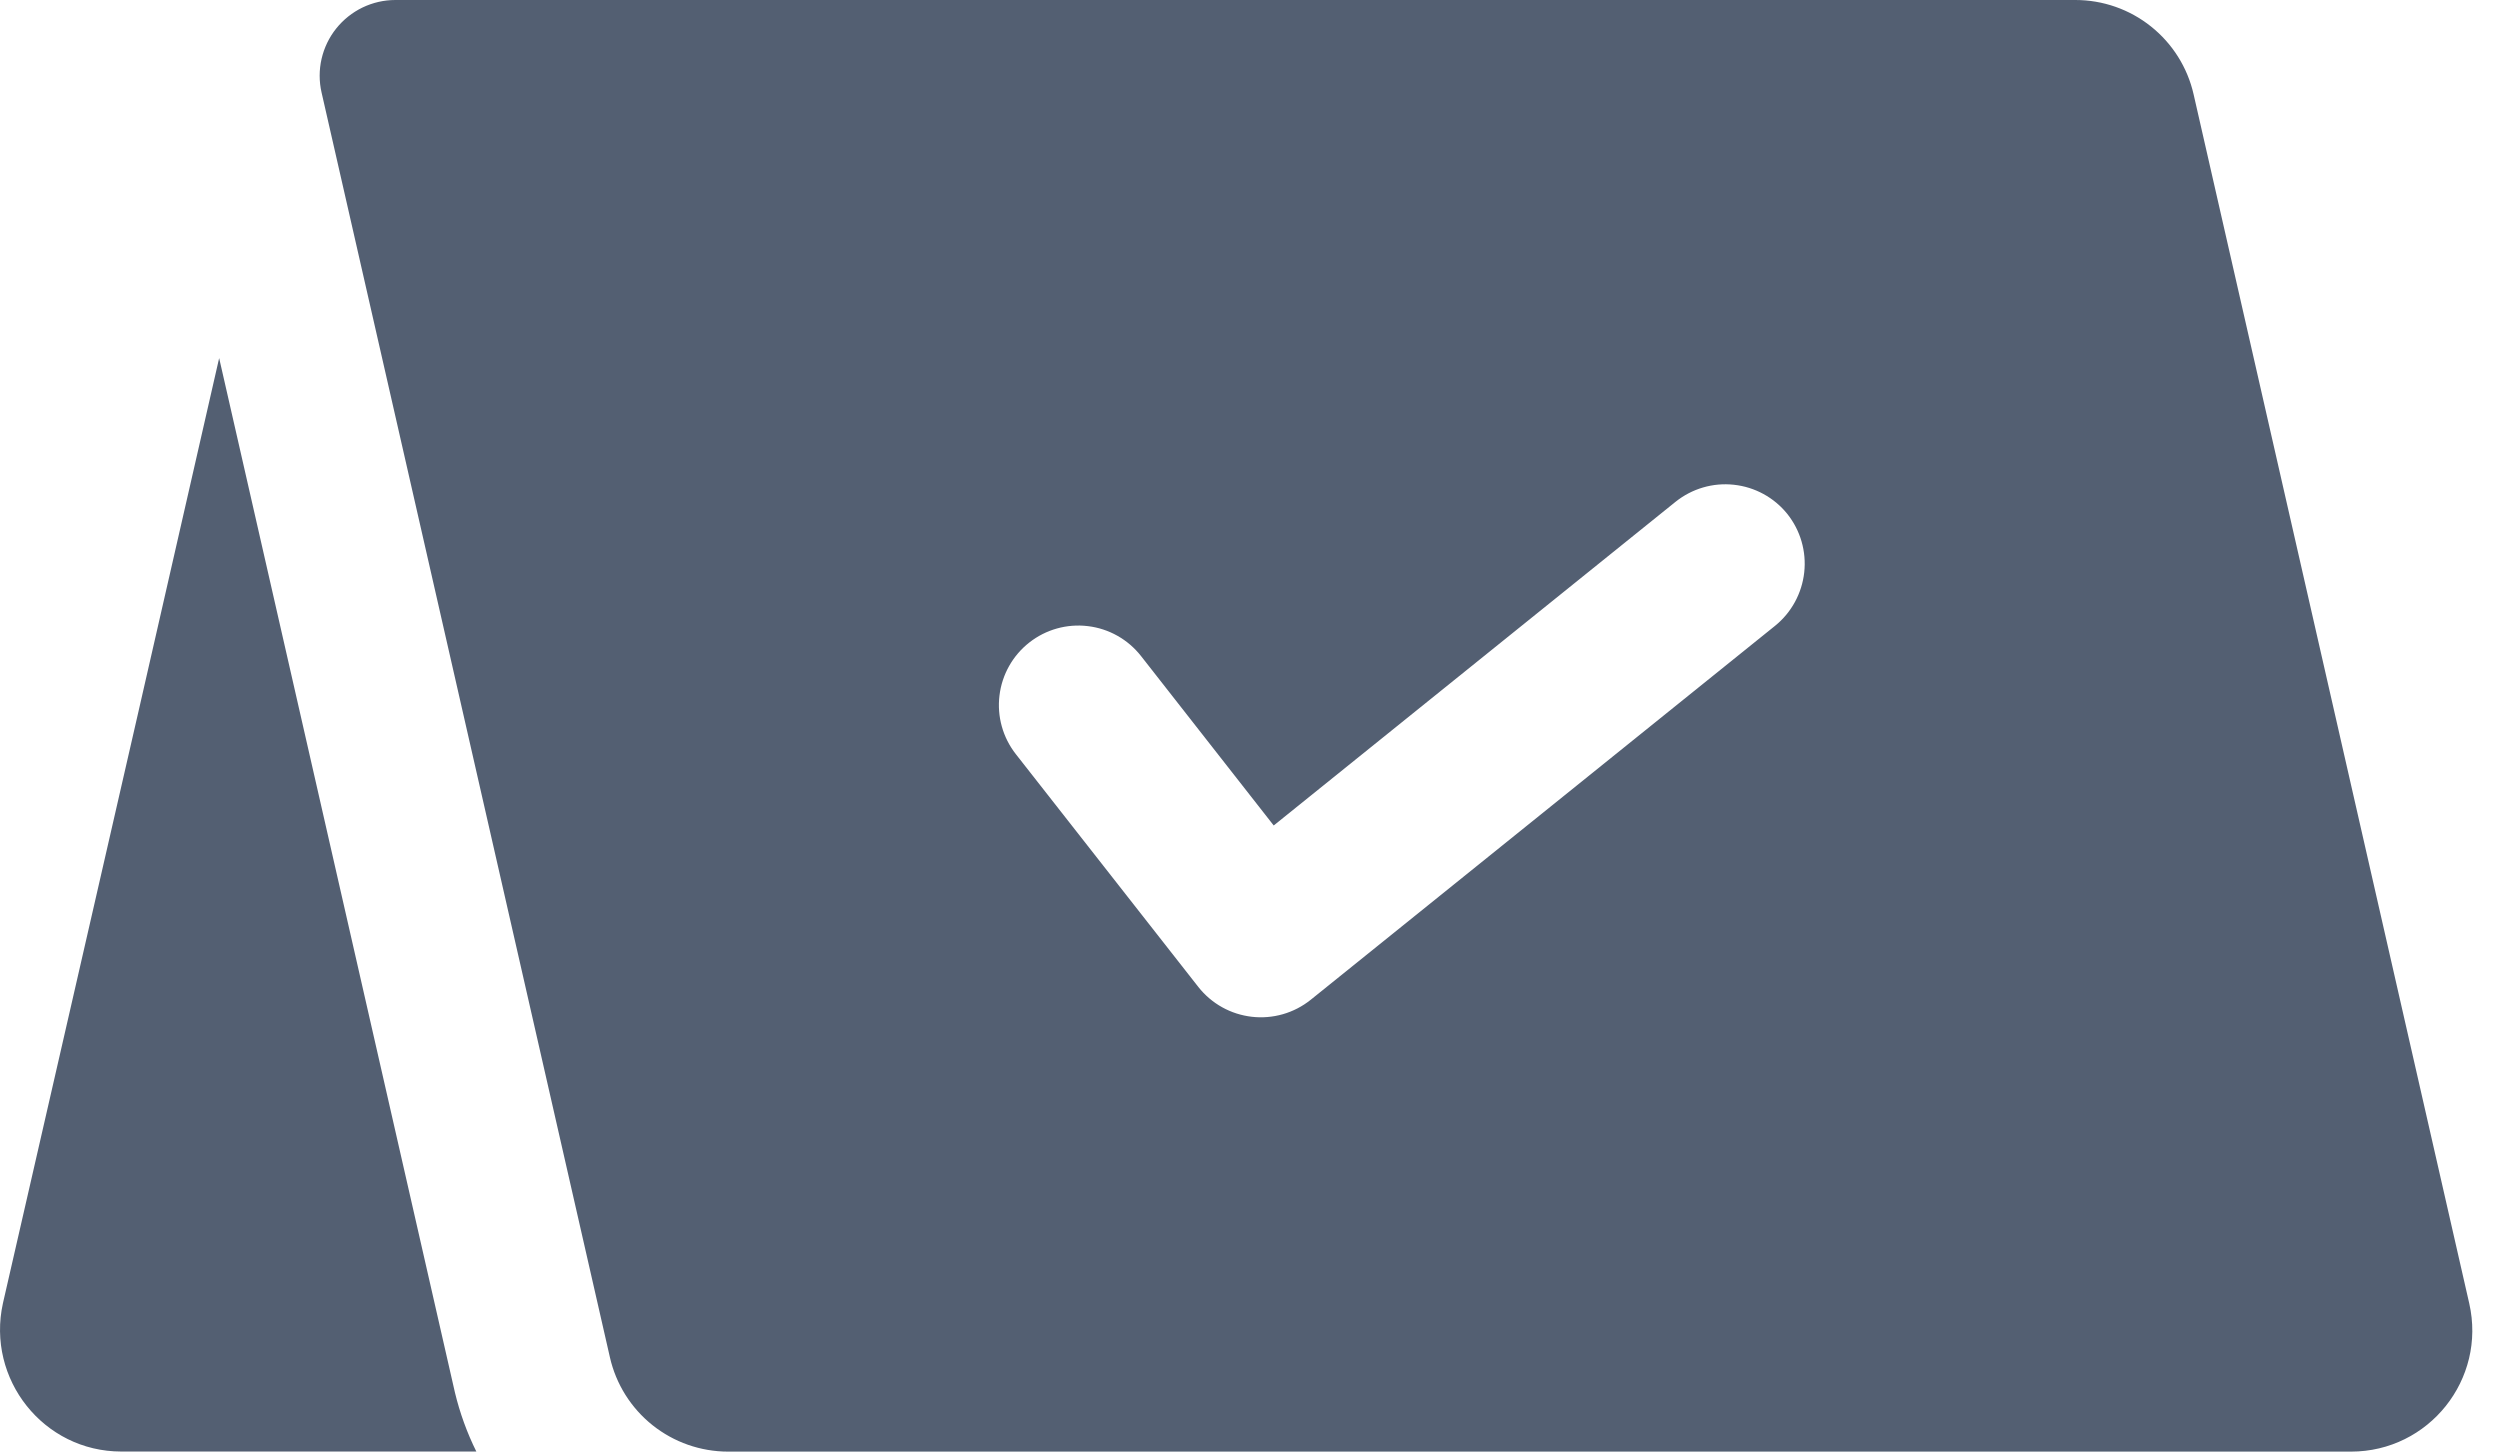 <?xml version="1.0"?>
<svg xmlns="http://www.w3.org/2000/svg" width="62" height="36" viewBox="0 0 62 36" fill="none">
<path d="M61.237 32.324L54.401 2.338C54.25 1.674 53.877 1.081 53.344 0.656C52.812 0.231 52.151 -0 51.469 7.42827e-08H9.805C9.523 0 9.245 0.064 8.991 0.186C8.737 0.309 8.514 0.487 8.338 0.707C8.162 0.927 8.038 1.185 7.975 1.459C7.912 1.734 7.912 2.02 7.975 2.295L15.126 33.662C15.277 34.326 15.649 34.919 16.182 35.344C16.715 35.769 17.376 36 18.057 36H58.305C60.236 36 61.666 34.207 61.237 32.324ZM44.023 15.519L32.504 24.796C32.3 24.959 32.067 25.08 31.816 25.152C31.566 25.224 31.303 25.246 31.045 25.216C30.786 25.186 30.535 25.106 30.308 24.979C30.08 24.852 29.88 24.681 29.719 24.477L25.193 18.703C24.87 18.291 24.724 17.769 24.787 17.249C24.849 16.73 25.115 16.257 25.527 15.934C25.938 15.611 26.461 15.465 26.98 15.528C27.5 15.59 27.973 15.857 28.296 16.268L31.588 20.472L41.553 12.445C41.961 12.118 42.481 11.965 43.001 12.022C43.521 12.078 43.997 12.338 44.325 12.745C44.651 13.154 44.802 13.675 44.745 14.194C44.688 14.714 44.429 15.19 44.023 15.519ZM11.283 34.537L5.435 8.881L3.423 17.694L0.073 32.319C-0.343 34.202 1.08 35.998 3.007 35.998H11.813C11.582 35.532 11.405 35.042 11.283 34.537Z" fill="#535F72"/>
</svg>
